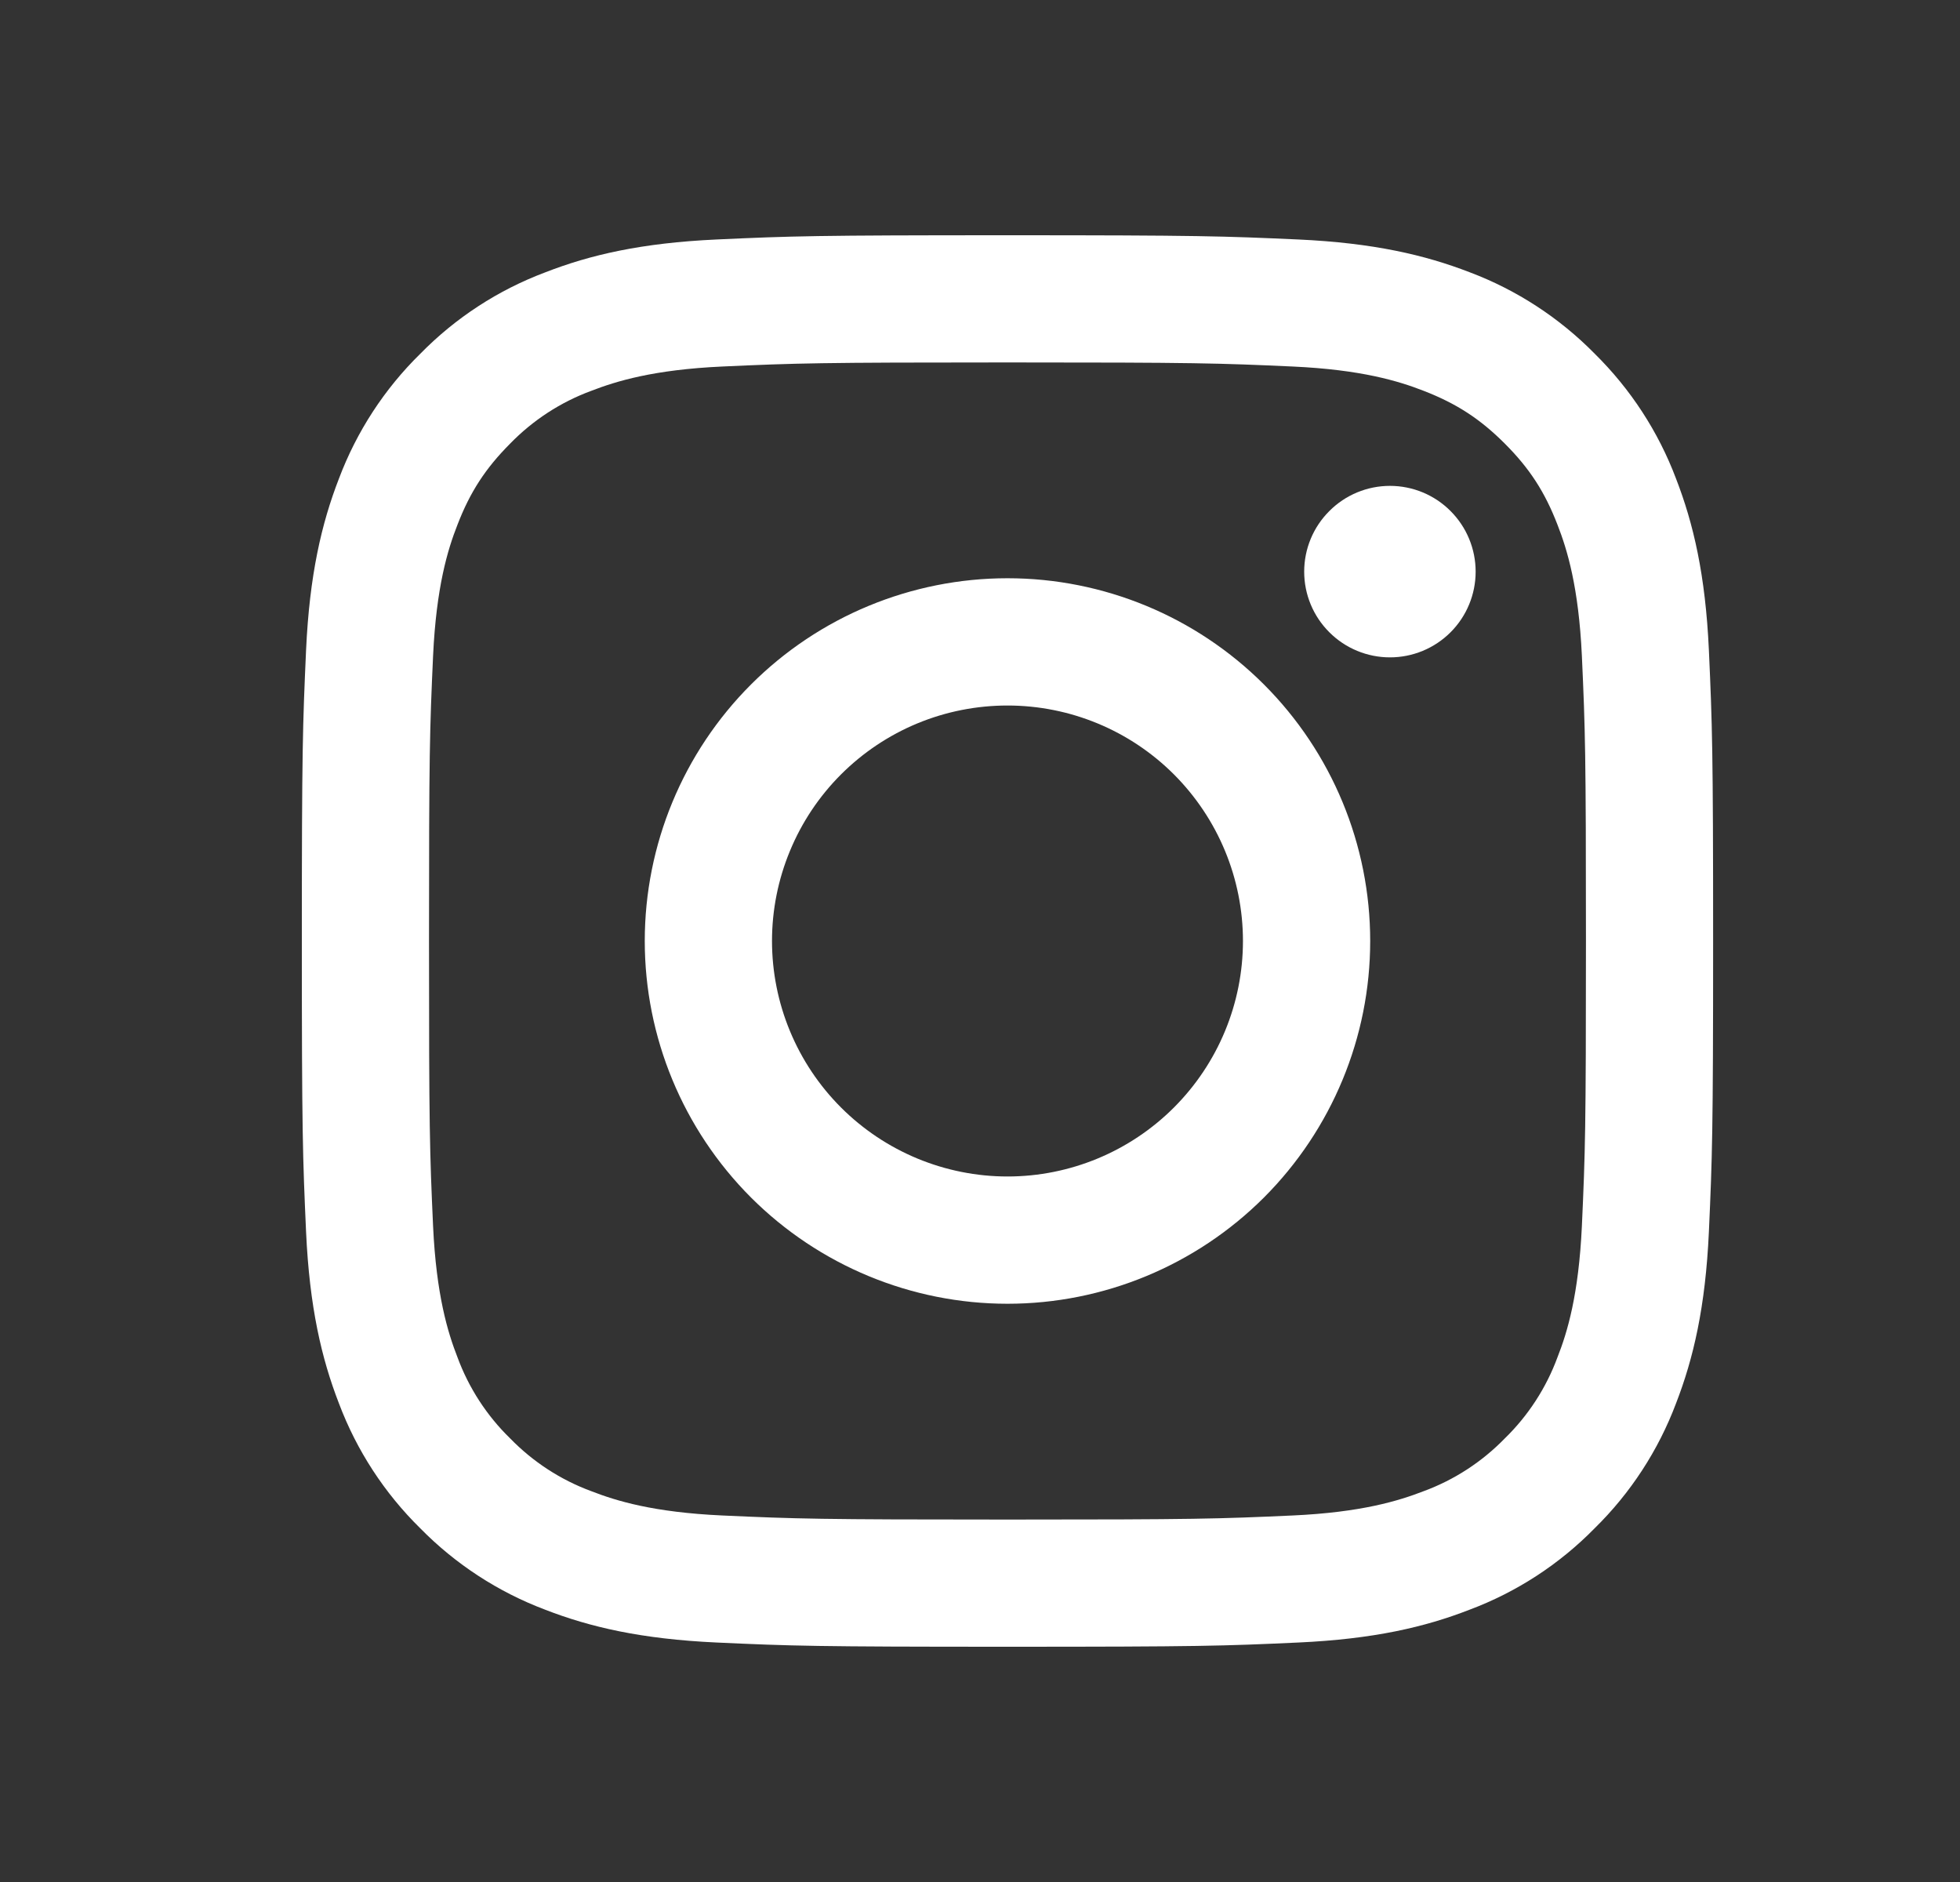 <svg xmlns="http://www.w3.org/2000/svg" width="25" height="24" viewBox="0 0 25 24" fill="none">
<rect x="0" y="0" width="25" height="24" fill="#333333" stroke="none"/>
<path fill-rule="evenodd" clip-rule="evenodd" d="M12.851 3C10.406 3 10.1 3.01 9.14 3.054C8.182 3.098 7.527 3.25 6.955 3.473C6.355 3.698 5.811 4.052 5.361 4.511C4.903 4.96 4.549 5.504 4.323 6.104C4.101 6.677 3.948 7.332 3.904 8.29C3.861 9.25 3.85 9.555 3.85 12C3.85 14.445 3.861 14.75 3.904 15.71C3.948 16.669 4.101 17.323 4.323 17.896C4.549 18.496 4.903 19.04 5.361 19.49C5.811 19.948 6.355 20.302 6.955 20.528C7.527 20.75 8.182 20.902 9.14 20.946C10.1 20.99 10.406 21 12.851 21C15.295 21 15.601 20.99 16.561 20.946C17.519 20.902 18.174 20.75 18.746 20.527C19.346 20.302 19.89 19.948 20.34 19.489C20.798 19.04 21.152 18.496 21.378 17.896C21.6 17.323 21.753 16.669 21.797 15.71C21.84 14.75 21.851 14.444 21.851 12C21.851 9.556 21.84 9.25 21.797 8.29C21.753 7.331 21.6 6.677 21.378 6.104C21.152 5.504 20.797 4.96 20.34 4.51C19.89 4.053 19.346 3.698 18.746 3.472C18.174 3.251 17.518 3.098 16.56 3.054C15.601 3.011 15.296 3 12.851 3ZM12.851 4.622C15.254 4.622 15.539 4.631 16.488 4.674C17.365 4.714 17.841 4.86 18.159 4.984C18.579 5.147 18.879 5.342 19.194 5.657C19.509 5.972 19.704 6.272 19.866 6.692C19.99 7.009 20.136 7.486 20.177 8.363C20.22 9.312 20.229 9.597 20.229 12C20.229 14.403 20.22 14.688 20.177 15.637C20.136 16.514 19.991 16.991 19.866 17.308C19.722 17.699 19.492 18.053 19.194 18.343C18.903 18.642 18.55 18.872 18.159 19.016C17.841 19.139 17.365 19.286 16.488 19.326C15.539 19.369 15.254 19.378 12.851 19.378C10.447 19.378 10.162 19.369 9.213 19.326C8.336 19.286 7.86 19.14 7.542 19.016C7.151 18.872 6.798 18.642 6.507 18.343C6.209 18.053 5.979 17.699 5.835 17.308C5.711 16.991 5.565 16.514 5.524 15.637C5.481 14.688 5.472 14.403 5.472 12C5.472 9.597 5.481 9.312 5.524 8.363C5.565 7.486 5.71 7.009 5.835 6.692C5.997 6.272 6.193 5.972 6.507 5.657C6.798 5.358 7.151 5.128 7.542 4.984C7.86 4.861 8.336 4.714 9.213 4.674C10.162 4.631 10.447 4.622 12.851 4.622Z" fill="white"/>
<path fill-rule="evenodd" clip-rule="evenodd" d="M12.851 15.003C12.456 15.003 12.066 14.925 11.701 14.774C11.337 14.623 11.006 14.402 10.727 14.123C10.448 13.844 10.227 13.513 10.076 13.149C9.925 12.785 9.847 12.394 9.847 12C9.847 11.605 9.925 11.215 10.076 10.851C10.227 10.486 10.448 10.155 10.727 9.876C11.006 9.597 11.337 9.376 11.701 9.225C12.066 9.074 12.456 8.997 12.851 8.997C13.647 8.997 14.411 9.313 14.974 9.876C15.537 10.44 15.854 11.203 15.854 12C15.854 12.796 15.537 13.56 14.974 14.123C14.411 14.686 13.647 15.003 12.851 15.003ZM12.851 7.374C11.624 7.374 10.447 7.861 9.579 8.729C8.712 9.596 8.224 10.773 8.224 12C8.224 13.227 8.712 14.403 9.579 15.271C10.447 16.138 11.624 16.626 12.851 16.626C14.077 16.626 15.254 16.138 16.122 15.271C16.989 14.403 17.477 13.227 17.477 12C17.477 10.773 16.989 9.596 16.122 8.729C15.254 7.861 14.077 7.374 12.851 7.374ZM18.822 7.29C18.822 7.58 18.707 7.858 18.502 8.063C18.297 8.268 18.019 8.383 17.729 8.383C17.439 8.383 17.161 8.268 16.956 8.063C16.75 7.858 16.635 7.58 16.635 7.29C16.635 7 16.75 6.722 16.956 6.517C17.161 6.311 17.439 6.196 17.729 6.196C18.019 6.196 18.297 6.311 18.502 6.517C18.707 6.722 18.822 7 18.822 7.29Z" fill="white"/>
</svg>